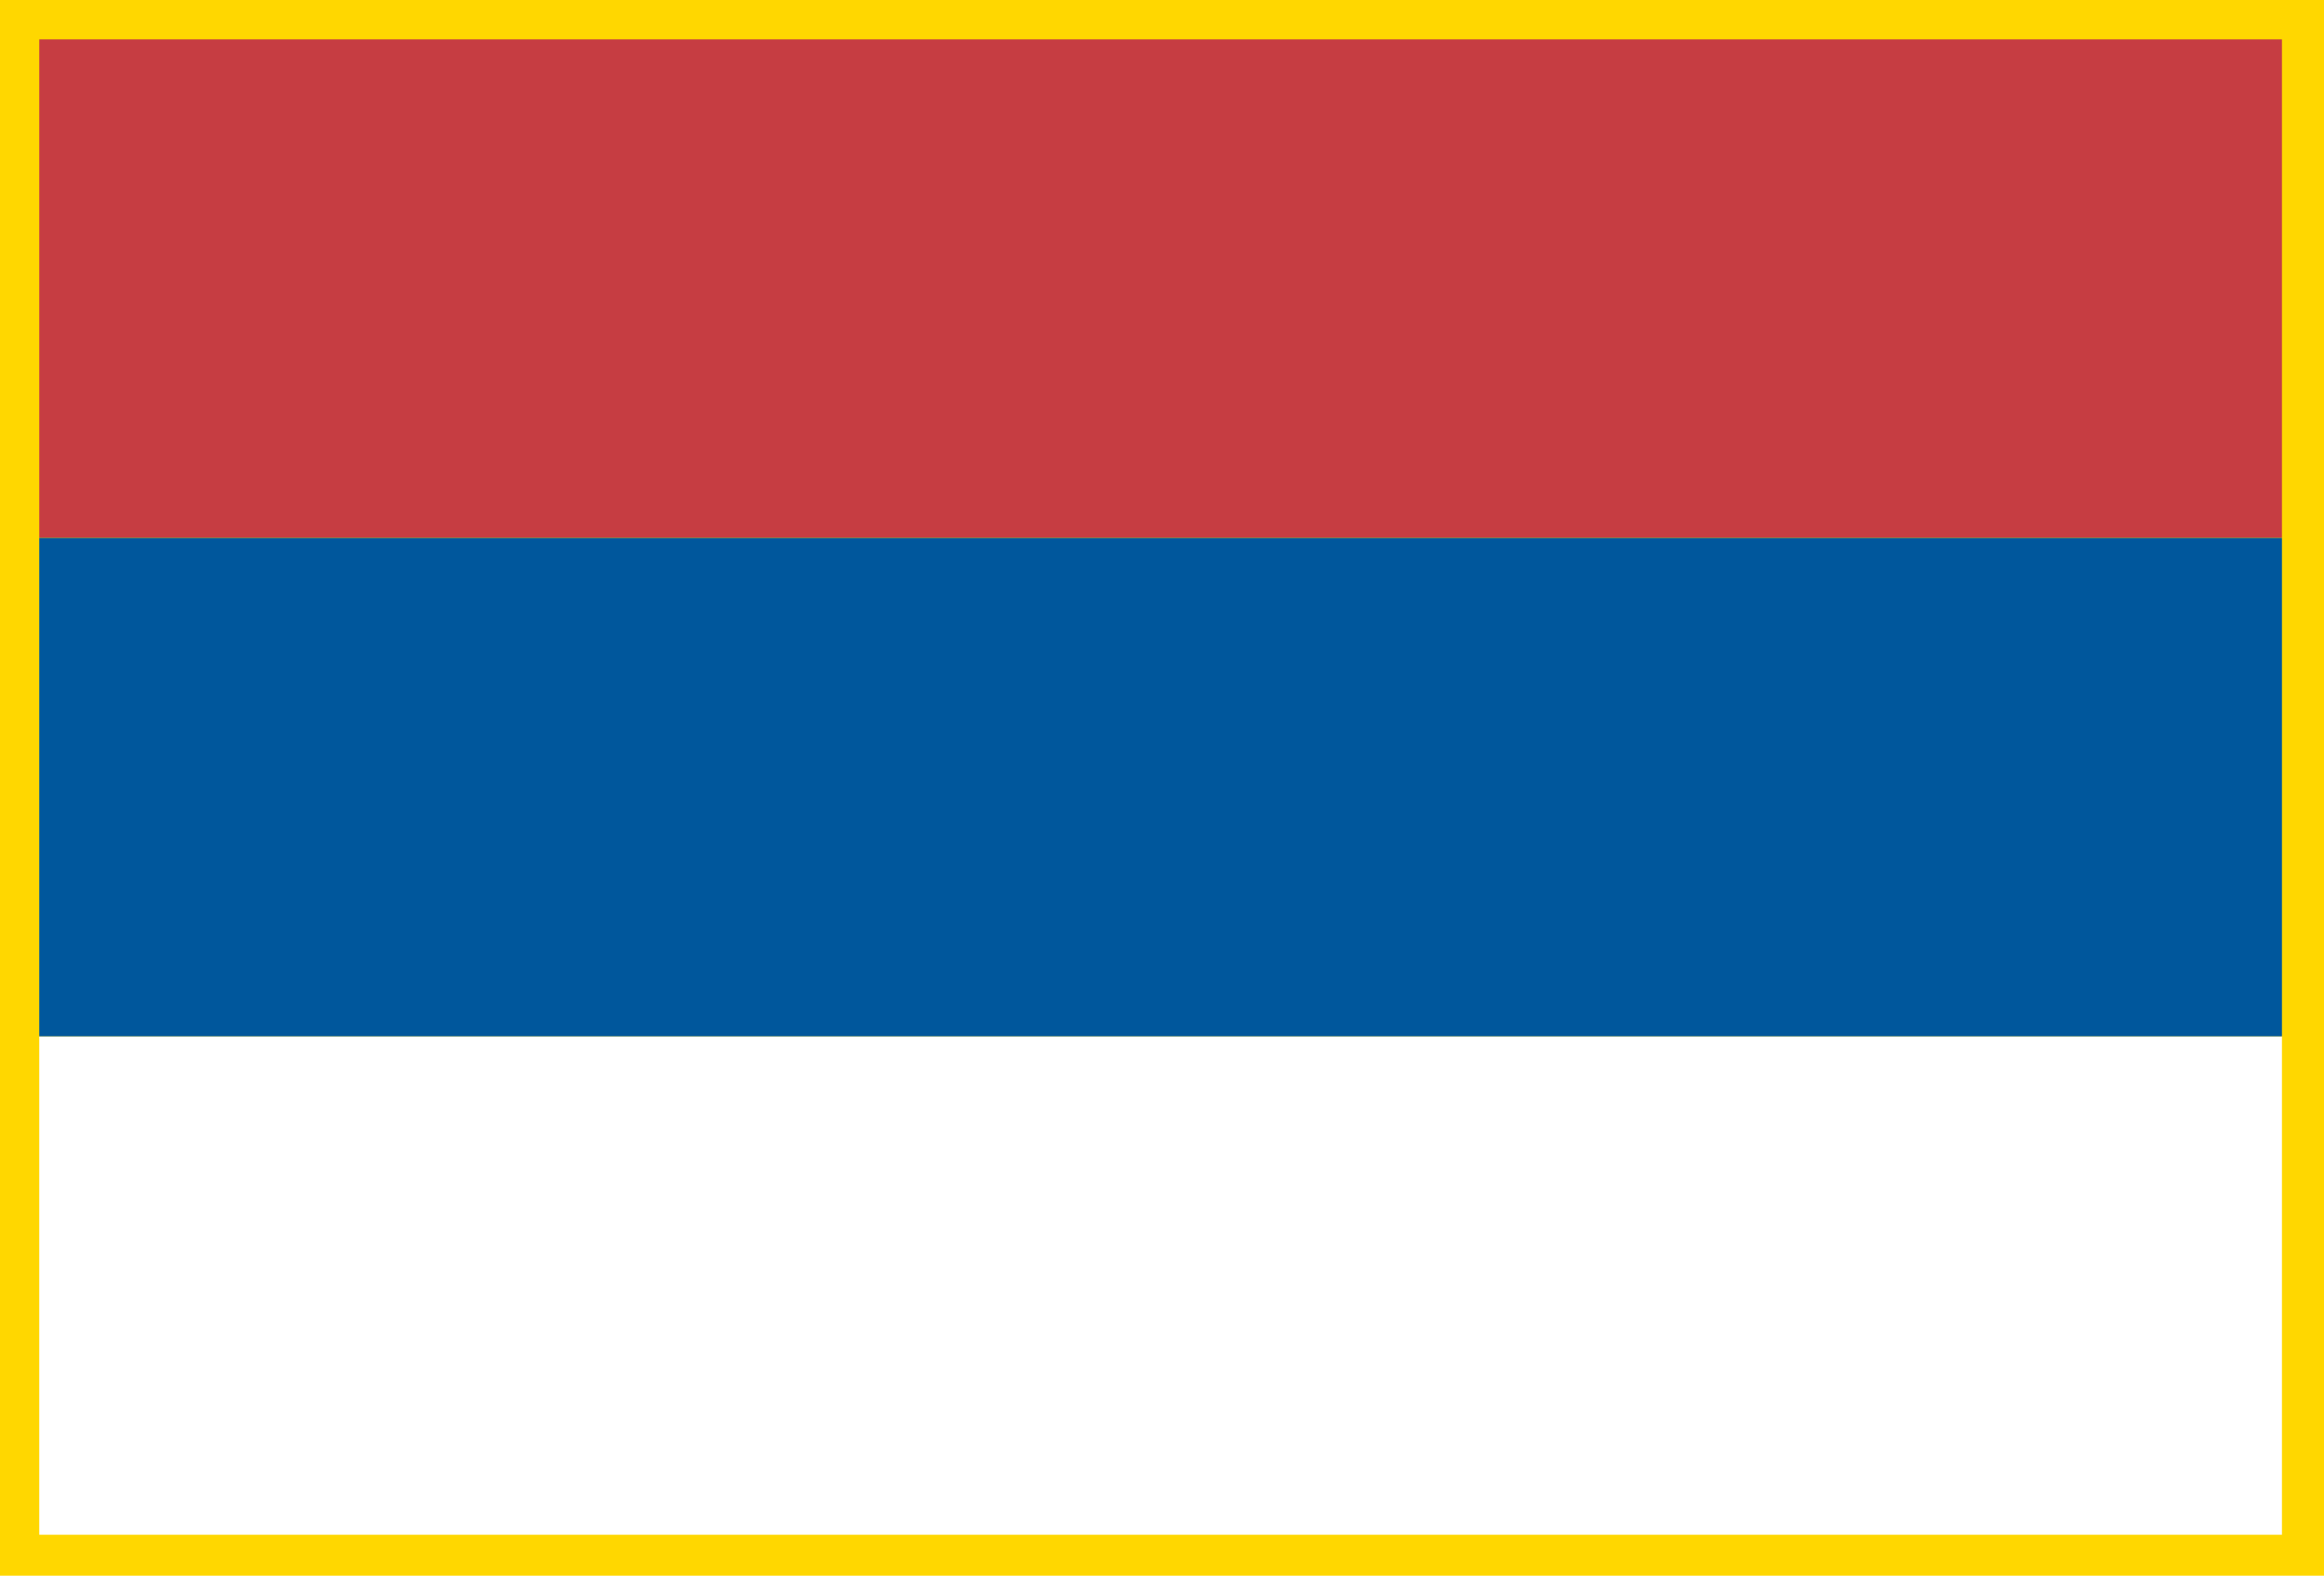 <?xml version="1.0" encoding="UTF-8" standalone="no"?>
<!-- Created with Inkscape (http://www.inkscape.org/) -->
<svg
   xmlns:dc="http://purl.org/dc/elements/1.1/"
   xmlns:cc="http://web.resource.org/cc/"
   xmlns:rdf="http://www.w3.org/1999/02/22-rdf-syntax-ns#"
   xmlns:svg="http://www.w3.org/2000/svg"
   xmlns="http://www.w3.org/2000/svg"
   xmlns:sodipodi="http://sodipodi.sourceforge.net/DTD/sodipodi-0.dtd"
   xmlns:inkscape="http://www.inkscape.org/namespaces/inkscape"
   width="498.926"
   height="338.204"
   id="svg2311"
   sodipodi:version="0.32"
   inkscape:version="0.45"
   sodipodi:modified="true"
   version="1.0">
  <defs
     id="defs2313" />
  <sodipodi:namedview
     id="base"
     pagecolor="#ffffff"
     bordercolor="#666666"
     borderopacity="1.0"
     gridtolerance="10000"
     guidetolerance="10"
     objecttolerance="10"
     inkscape:pageopacity="0.0"
     inkscape:pageshadow="2"
     inkscape:zoom="0.7"
     inkscape:cx="316.26841"
     inkscape:cy="315.23129"
     inkscape:document-units="px"
     inkscape:current-layer="layer1"
     inkscape:window-width="1024"
     inkscape:window-height="712"
     inkscape:window-x="-4"
     inkscape:window-y="-4" />
  <g
     inkscape:label="Layer 1"
     inkscape:groupmode="layer"
     id="layer1"
     transform="translate(-133.394,-126.117)">
    <rect
       class="fil0"
       x="133.394"
       y="126.117"
       width="498.926"
       height="338.204"
       id="rect2236"
       style="fill:#ffd700;fill-rule:evenodd" />
    <rect
       style="fill:#c63d42;fill-rule:evenodd"
       class="fil0"
       x="141.821"
       y="134.564"
       width="481.469"
       height="106.979"
       id="rect2271" />
    <rect
       style="fill:#ffffff;fill-rule:evenodd"
       class="fil1"
       x="141.821"
       y="348.554"
       width="481.469"
       height="106.979"
       id="rect2238" />
    <rect
       style="fill:#00579c;fill-rule:evenodd"
       class="fil2"
       x="141.821"
       y="241.575"
       width="481.469"
       height="106.979"
       id="rect2240" />
  </g>
</svg>

